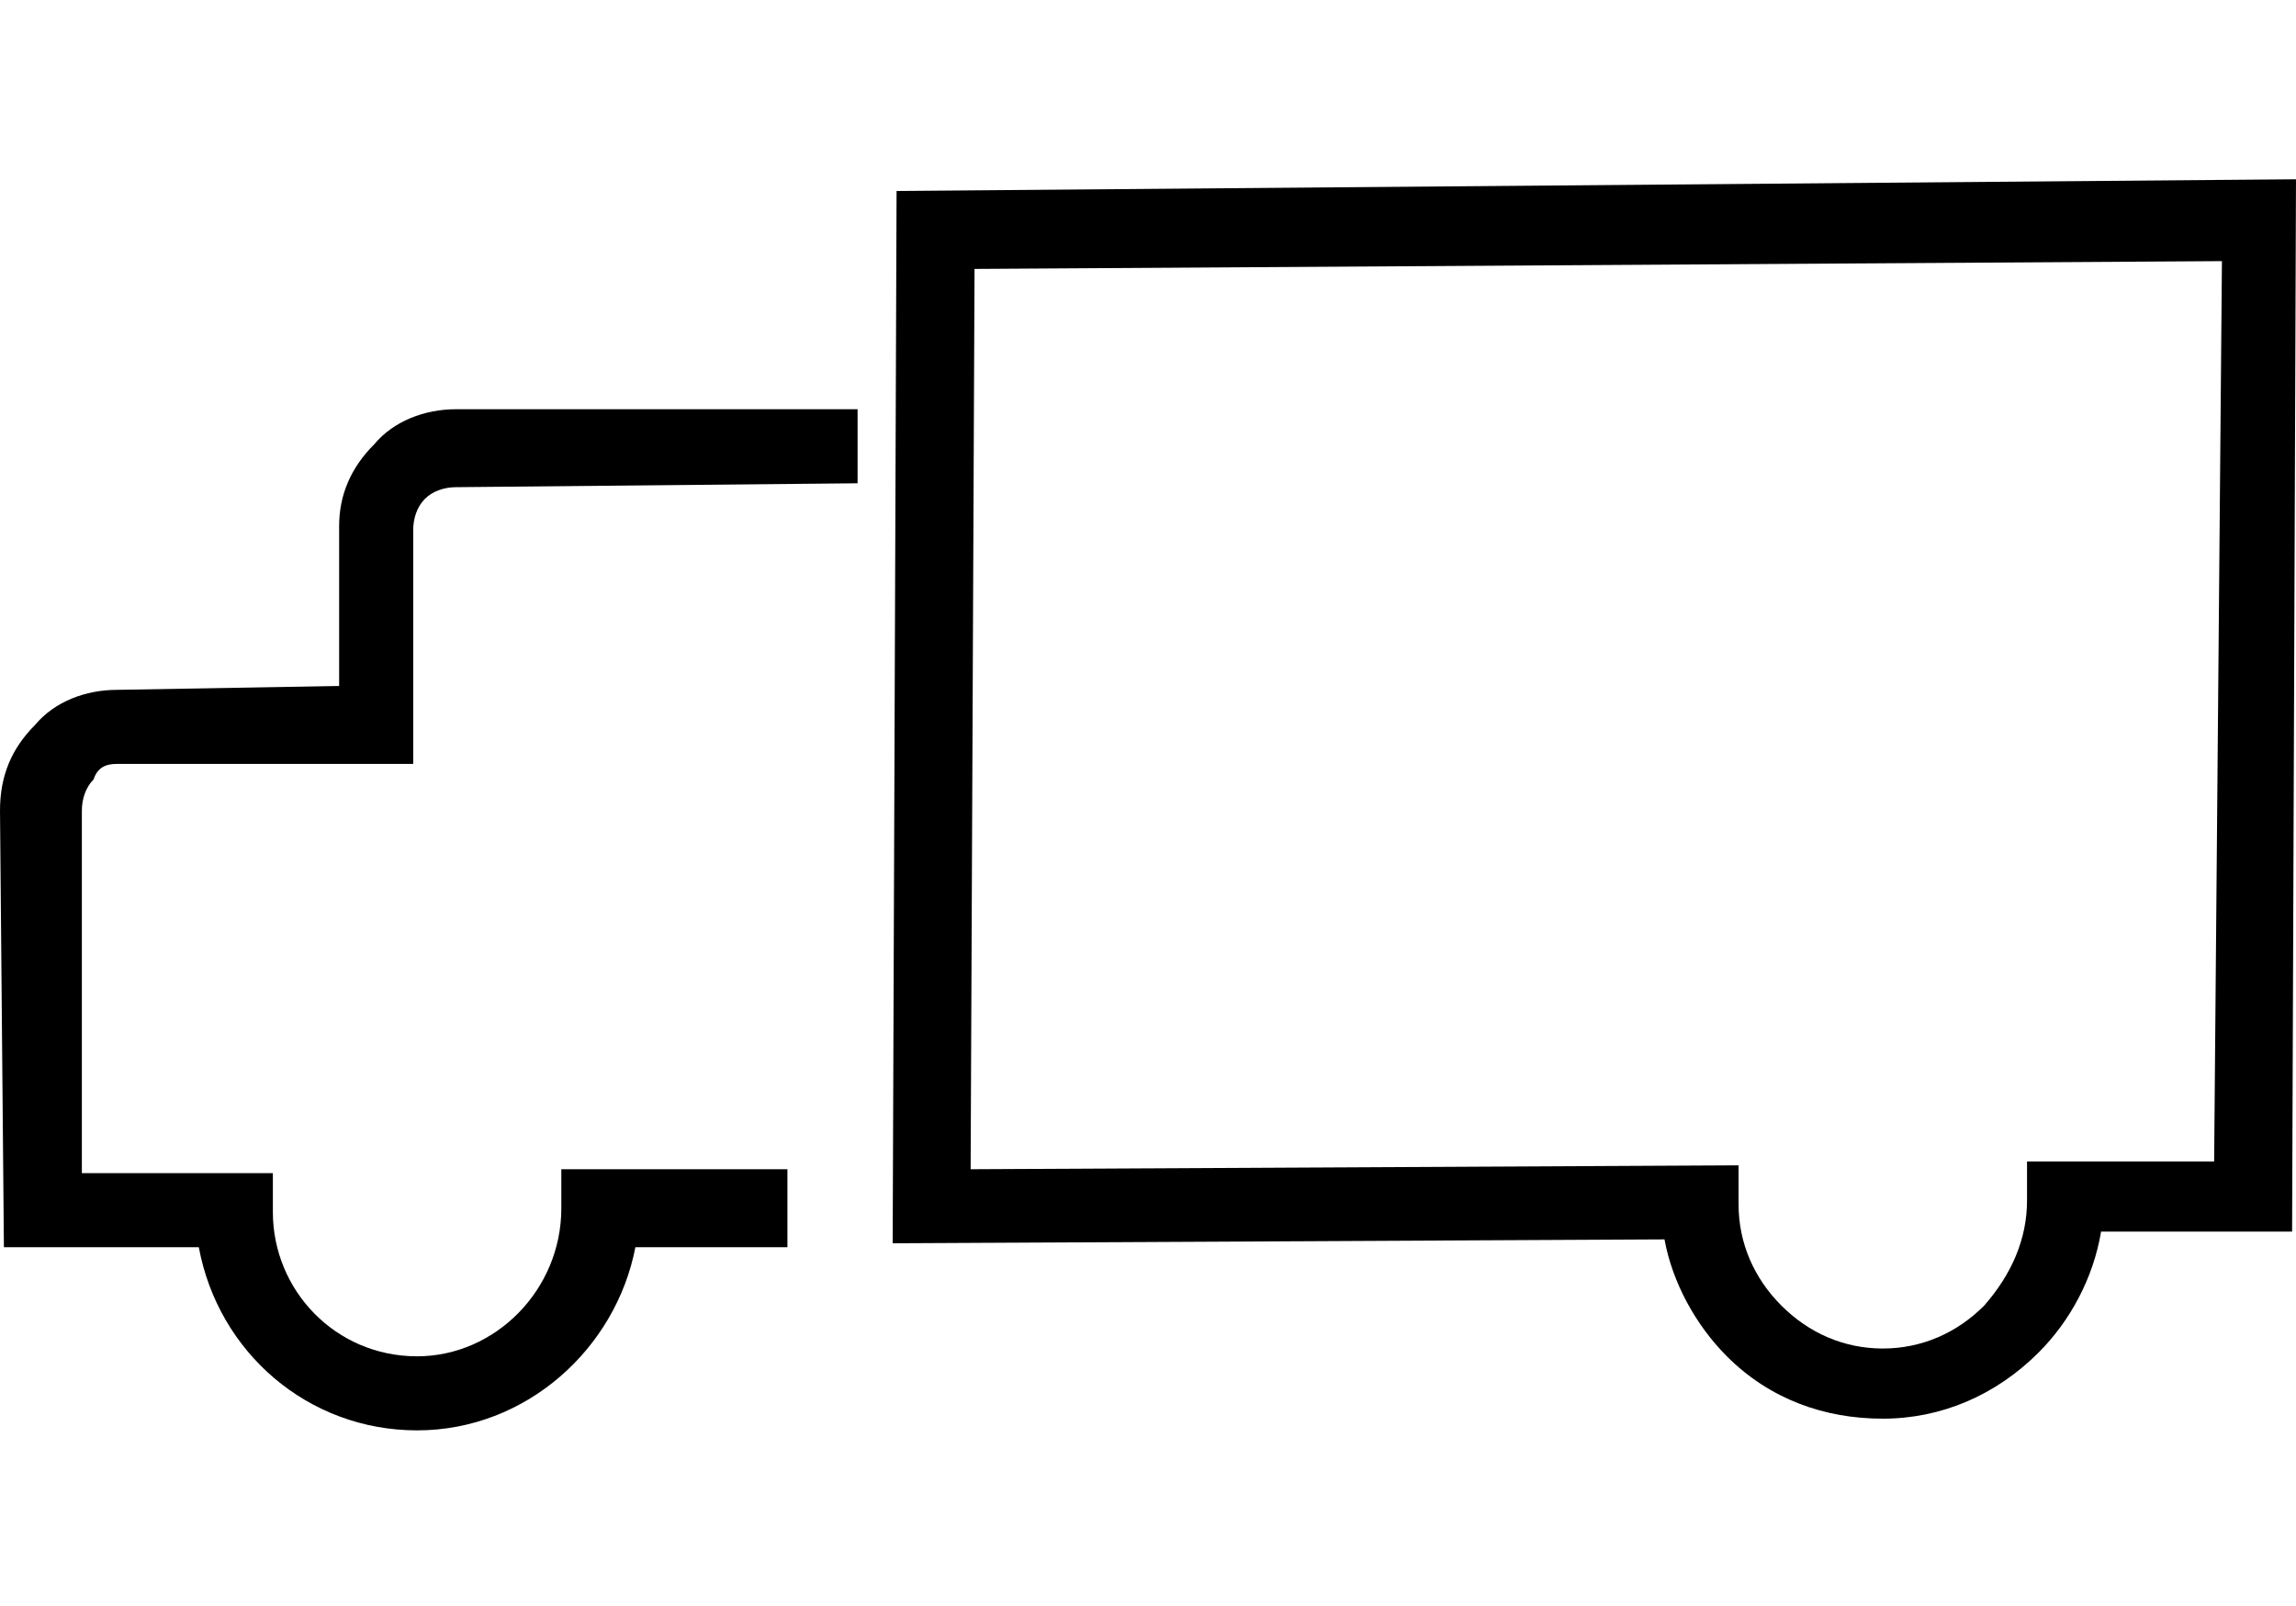 <?xml version="1.0" encoding="utf-8"?>
<!-- Generator: Adobe Illustrator 26.4.1, SVG Export Plug-In . SVG Version: 6.00 Build 0)  -->
<svg version="1.1" id="Layer_1" xmlns="http://www.w3.org/2000/svg" xmlns:xlink="http://www.w3.org/1999/xlink" x="0px" y="0px"
	 viewBox="0 0 58.9 41.2" style="enable-background:new 0 0 58.9 41.2;" xml:space="preserve">
<style type="text/css">
	.st0{fill:#FFFFFF;}
</style>
<rect class="st0" width="58.9" height="41.2"/>
<g>
	<path class="st0" d="M22.2,11.4L22.2,11.4L22.2,11.4z"/>
	<path d="M14.4,30v1c0,2.1-1.7,3.8-3.7,3.8l0,0c-2.1,0-3.7-1.7-3.7-3.7v-1H2.1v-9.3c0-0.3,0.1-0.6,0.3-0.8c0.1-0.3,0.3-0.4,0.6-0.4
		h7.6v-6c0-0.3,0.1-0.6,0.3-0.8s0.5-0.3,0.8-0.3L22,12.4v-1.9l-10.3,0c-0.8,0-1.6,0.3-2.1,0.9C9,12,8.7,12.7,8.7,13.5v4.1L3,17.7
		c-0.8,0-1.6,0.3-2.1,0.9C0.3,19.2,0,19.9,0,20.8L0.1,32h5c0.5,2.7,2.8,4.7,5.6,4.7l0,0c2.8,0,5.1-2.1,5.6-4.7h3.9v-1v-1H14.4z"/>
	<path d="M23,4.9l-0.1,27l19.8-0.1c0.2,1.1,0.8,2.2,1.6,3c1.1,1.1,2.5,1.6,4,1.6l0,0c1.5,0,2.9-0.6,4-1.7c0.8-0.8,1.4-1.9,1.6-3.1
		h4.9l0.1-27L23,4.9z M56.8,29.8H52v1c0,1-0.4,1.9-1.1,2.7c-0.7,0.7-1.6,1.1-2.6,1.1l0,0c-1,0-1.9-0.4-2.6-1.1
		c-0.7-0.7-1.1-1.6-1.1-2.6v-1L24.9,30L25,6.9l32-0.2L56.8,29.8z"/>
</g>
</svg>

